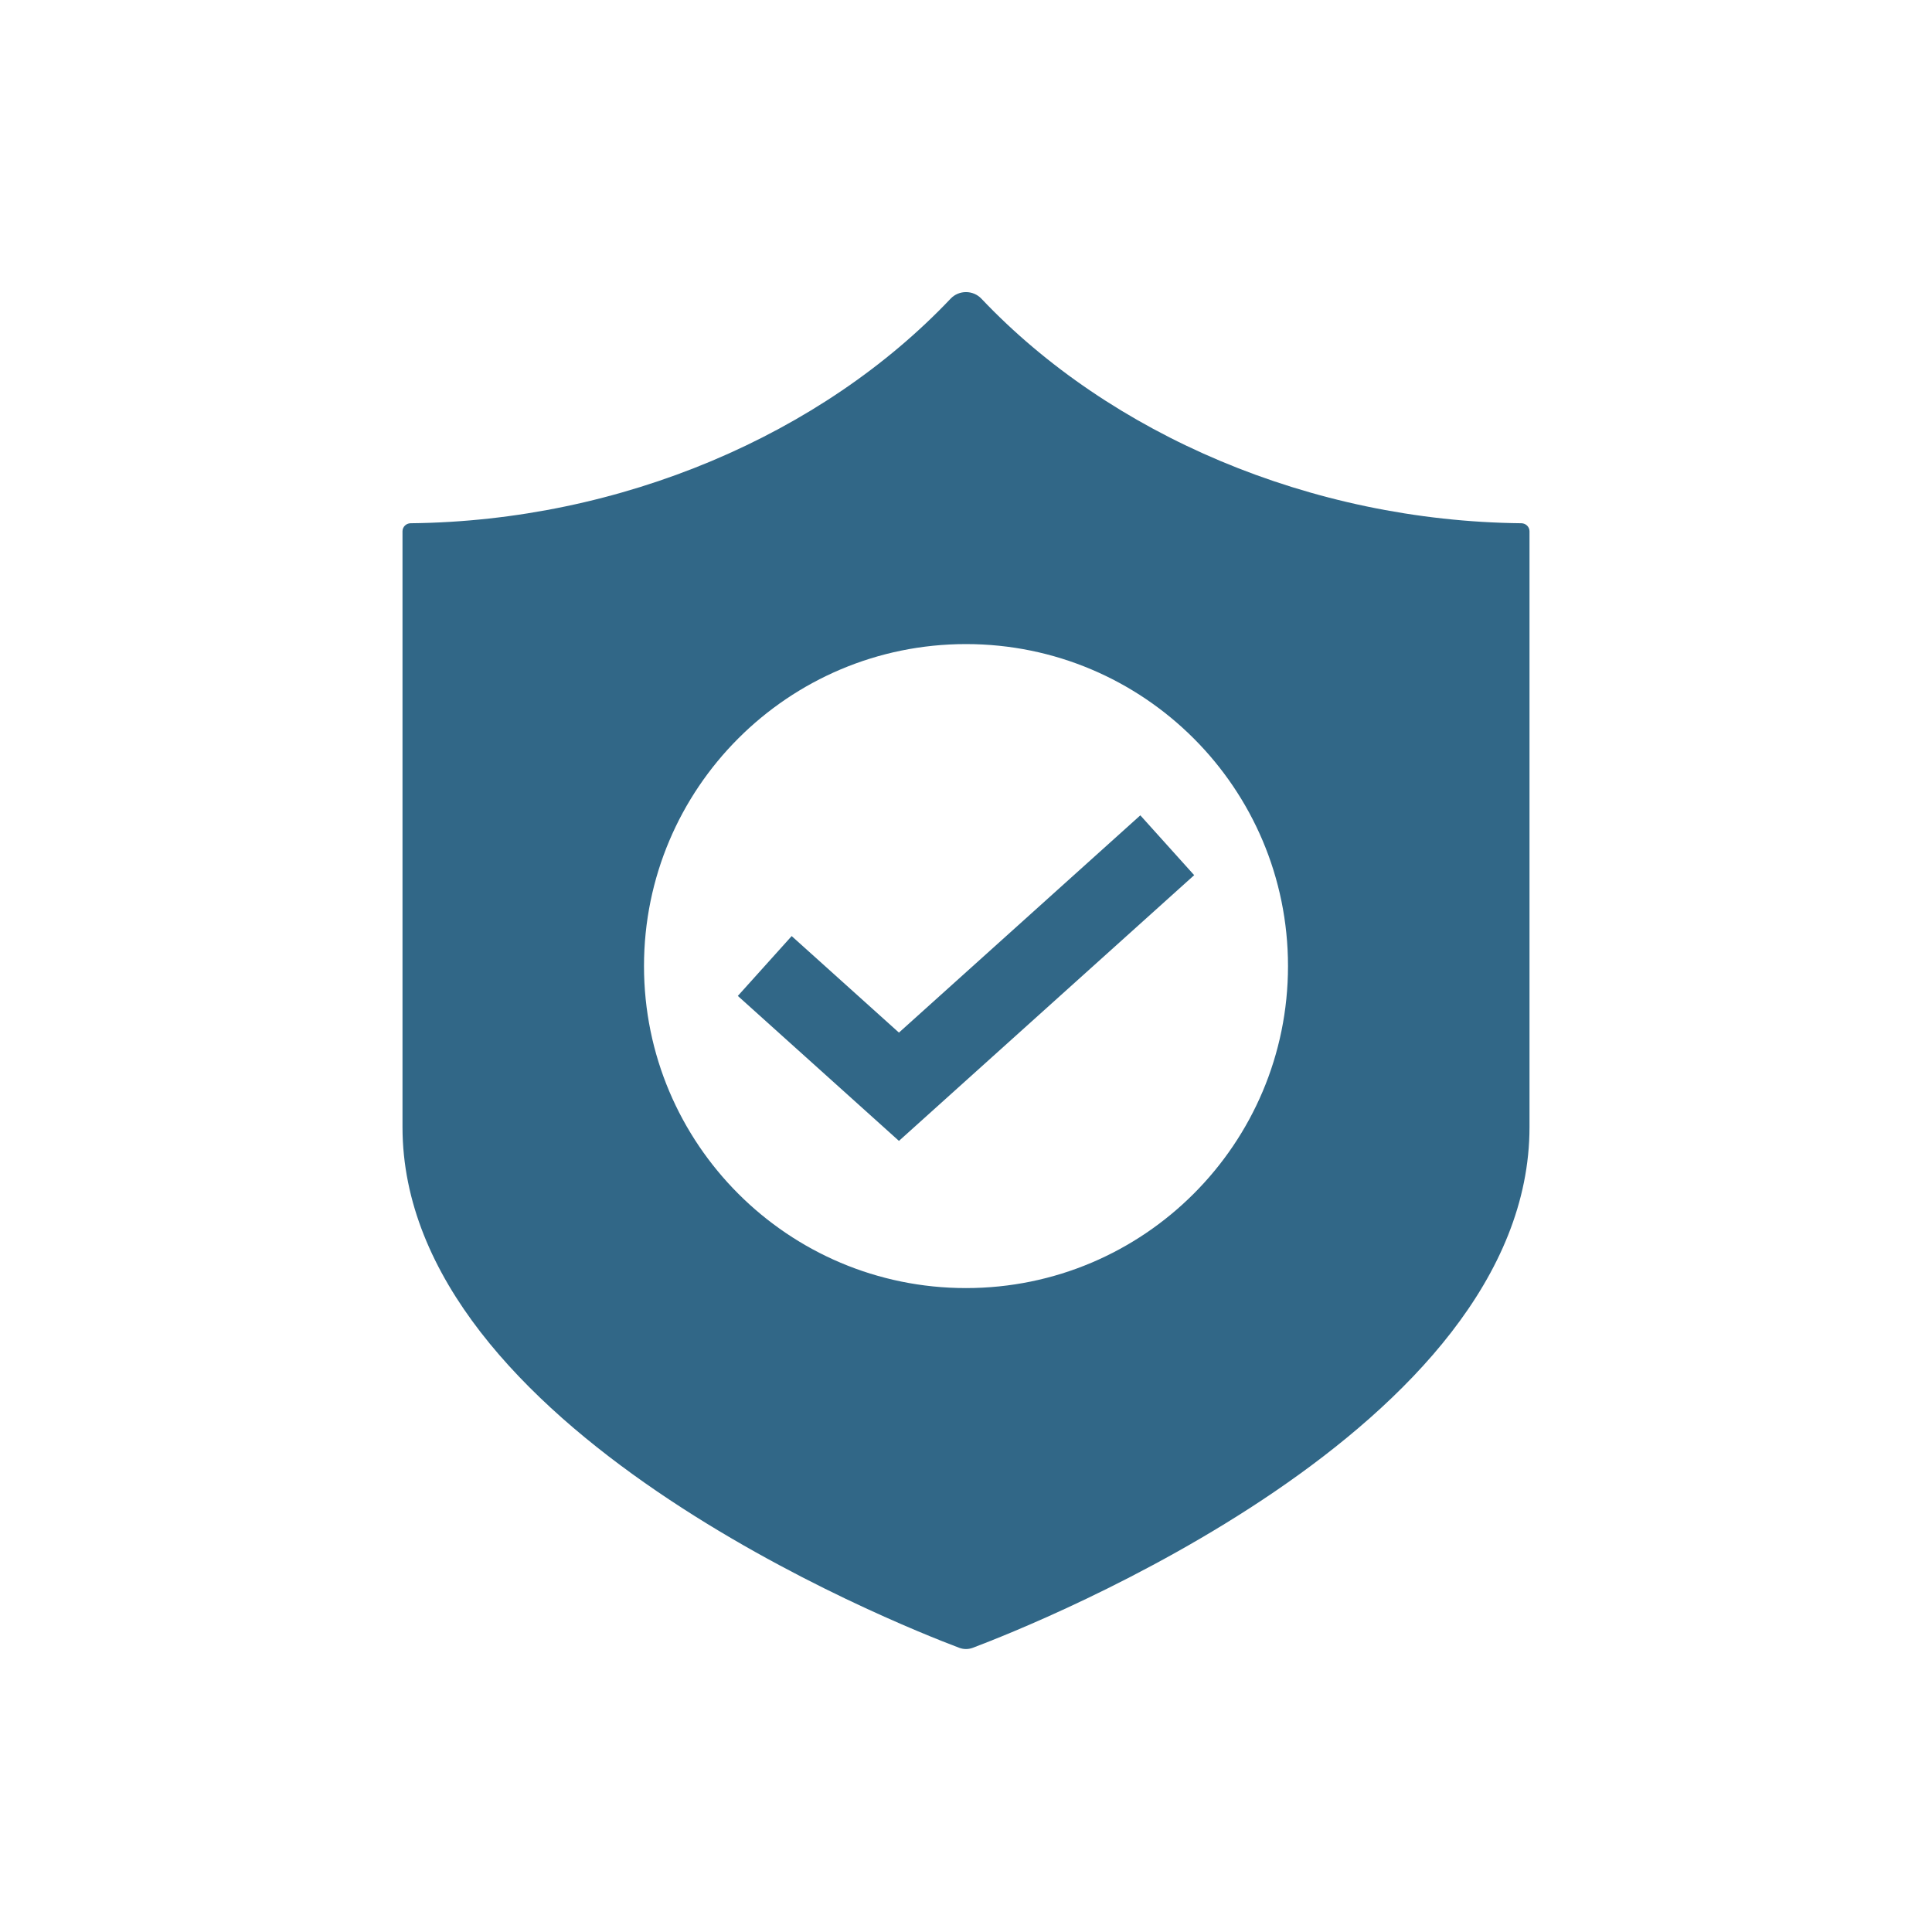 <svg width="24" height="24" viewBox="0 0 24 24" fill="none" xmlns="http://www.w3.org/2000/svg">
<path d="M11.808 3.711C11.912 3.601 12.088 3.601 12.192 3.711C13.789 5.397 16.281 6.473 18.9 6.5C18.955 6.501 19 6.545 19 6.6V14.001C19 17.743 12.871 20.173 12.083 20.47C12.029 20.49 11.971 20.49 11.917 20.47C11.129 20.173 5.001 17.743 5 14.001V6.6C5 6.545 5.045 6.501 5.1 6.5C7.719 6.473 10.211 5.397 11.808 3.711ZM12 8.001C9.791 8.001 8 9.792 8 12.001C8 14.21 9.791 16.001 12 16.001C14.209 16.001 16 14.21 16 12.001C16 9.792 14.209 8.001 12 8.001Z" fill="#316787"/>
<path d="M14.5 10.5L11.167 13.5L9.5 12" stroke="#316787"/>
</svg>

